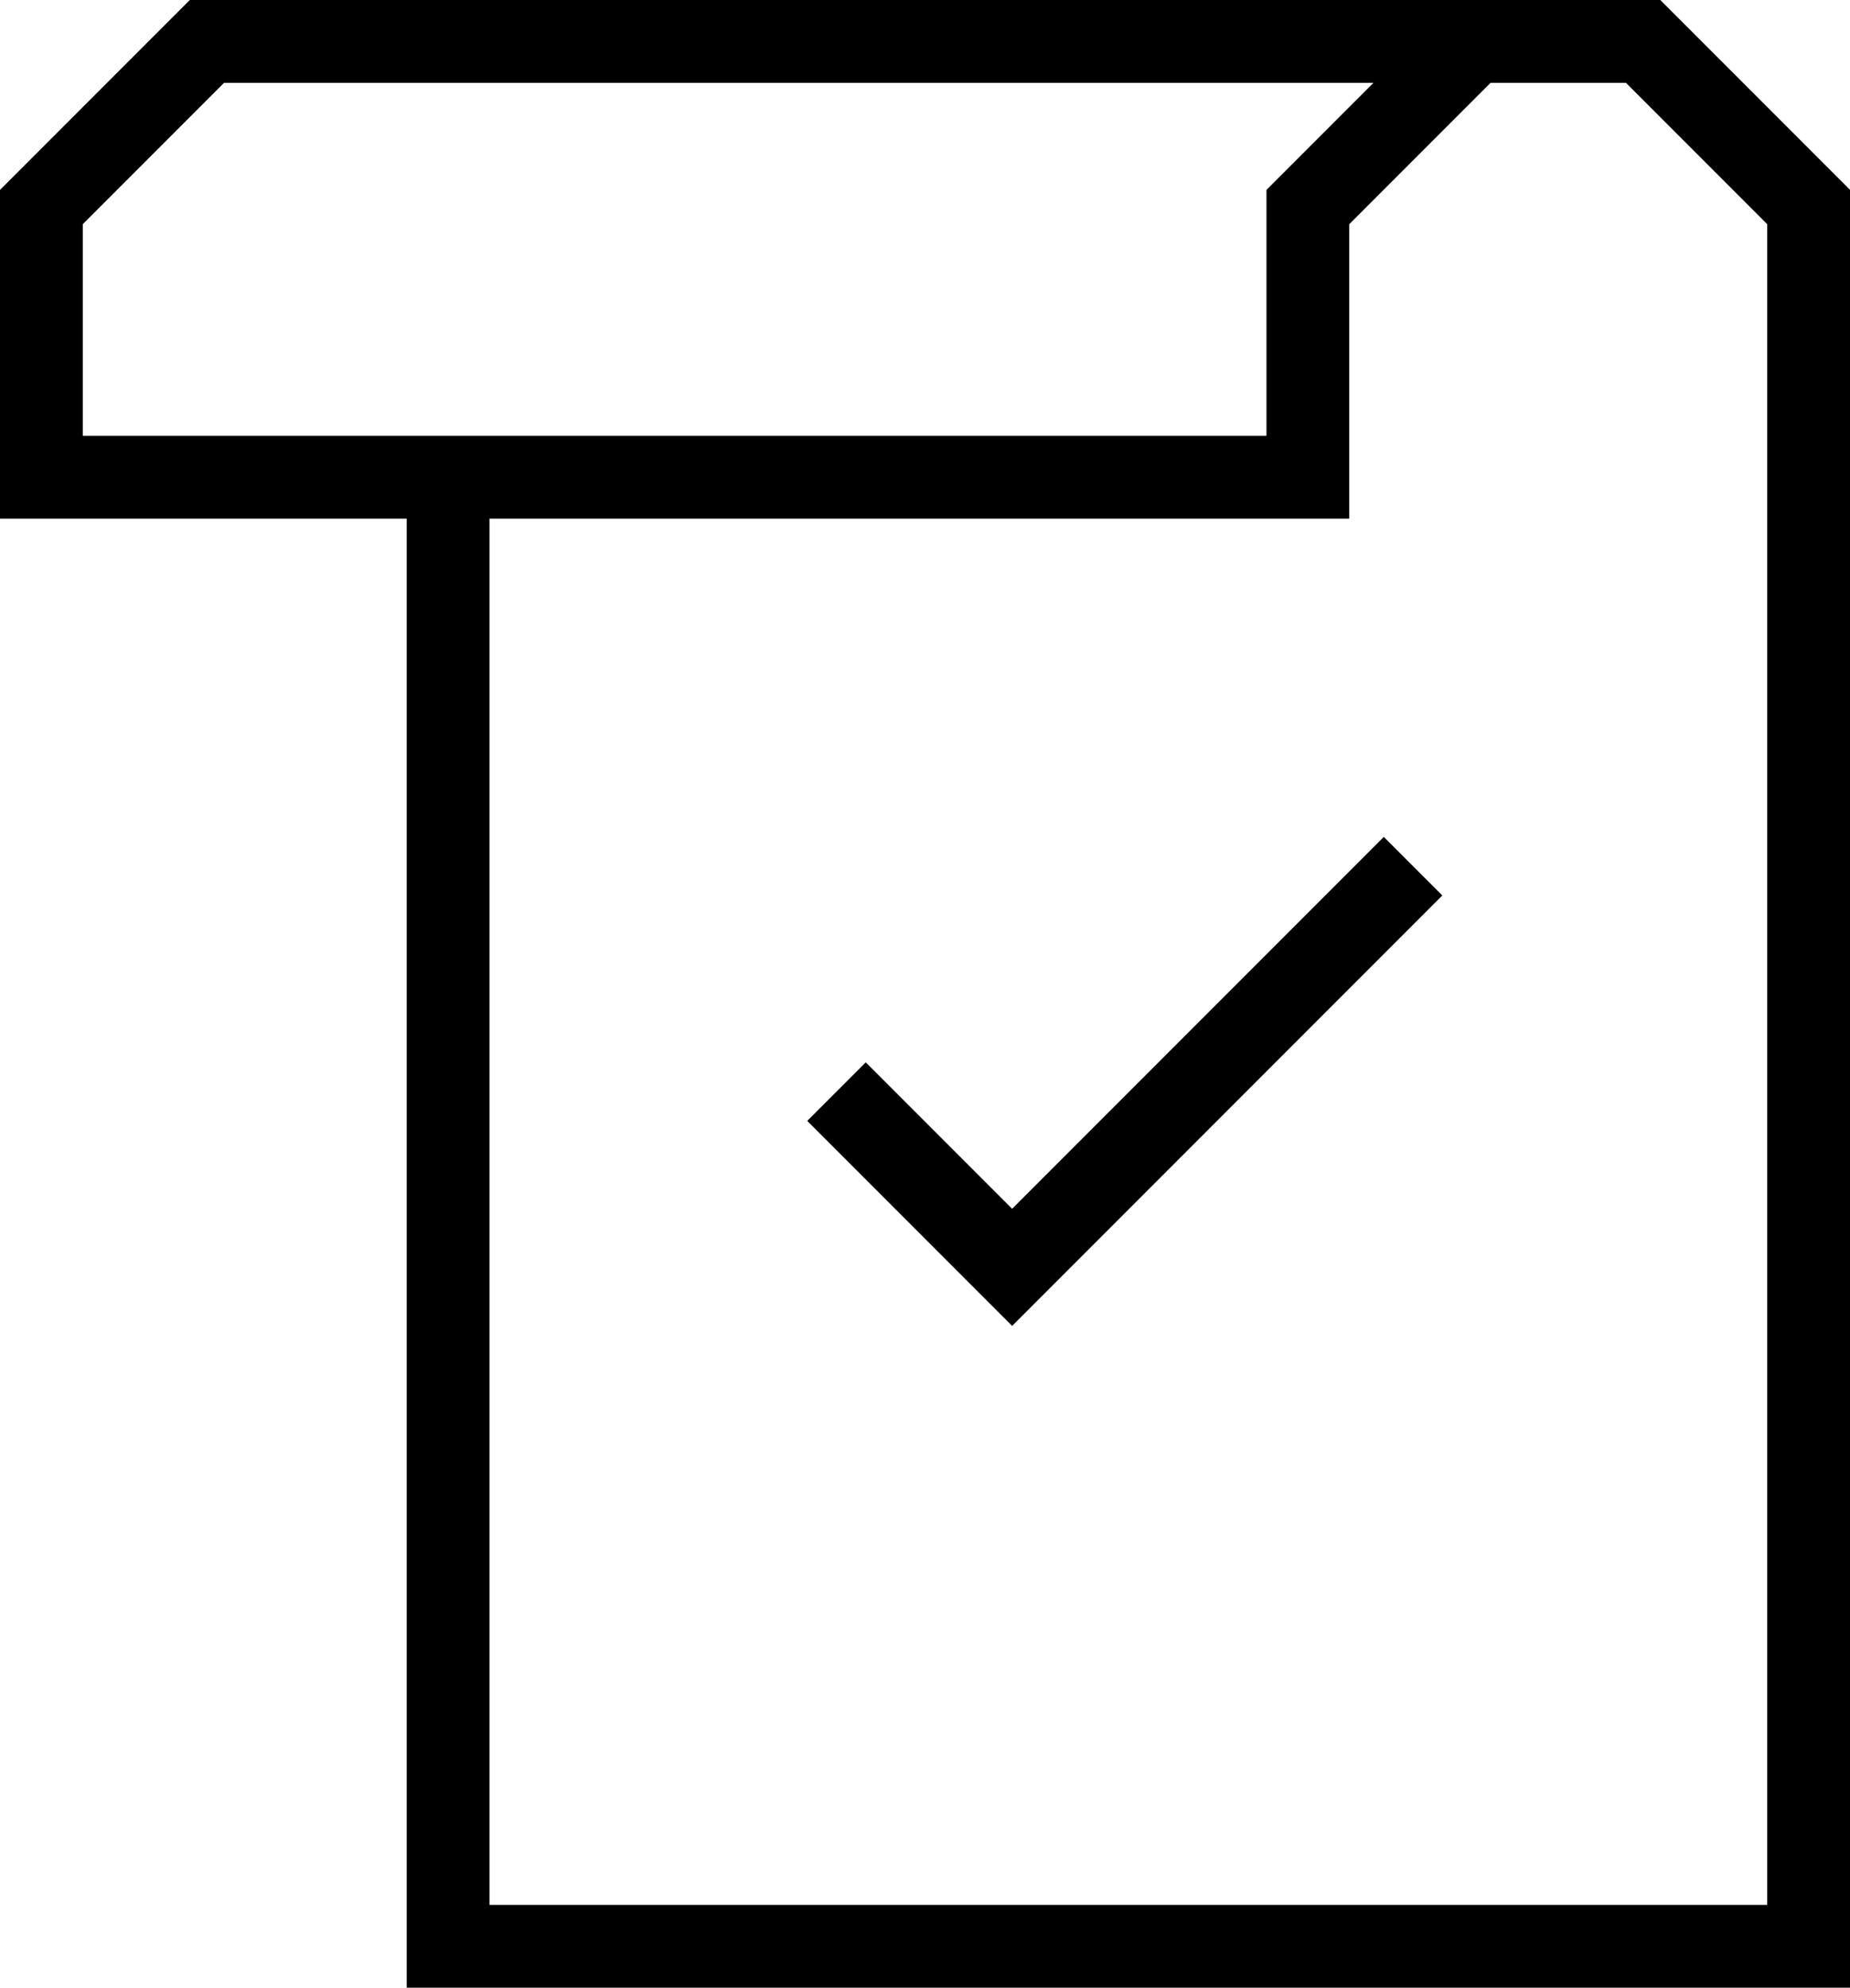 <?xml version="1.0" encoding="UTF-8"?>
<svg id="Lager_2" data-name="Lager 2" xmlns="http://www.w3.org/2000/svg" viewBox="0 0 193.77 208.08">
  <defs>
    <style>
      .cls-1 {
        stroke-width: 0px;
      }
    </style>
  </defs>
  <g id="Lager_1-2" data-name="Lager 1">
    <path class="cls-1" d="M193.77,208.08H42.6V54.29H0V19.88L19.88,0h154.02l19.88,19.88v188.2ZM51.27,199.41h133.83V23.47l-14.8-14.8h-14.18l-14.8,14.8v30.82H51.27v145.12ZM8.67,45.62h123.98v-25.74l11.21-11.21H23.47l-14.8,14.8v22.15ZM106.01,138.8l-21.46-21.46,6.13-6.13,15.33,15.33,38.93-38.93,6.13,6.13-45.06,45.06Z"/>
  </g>
</svg>